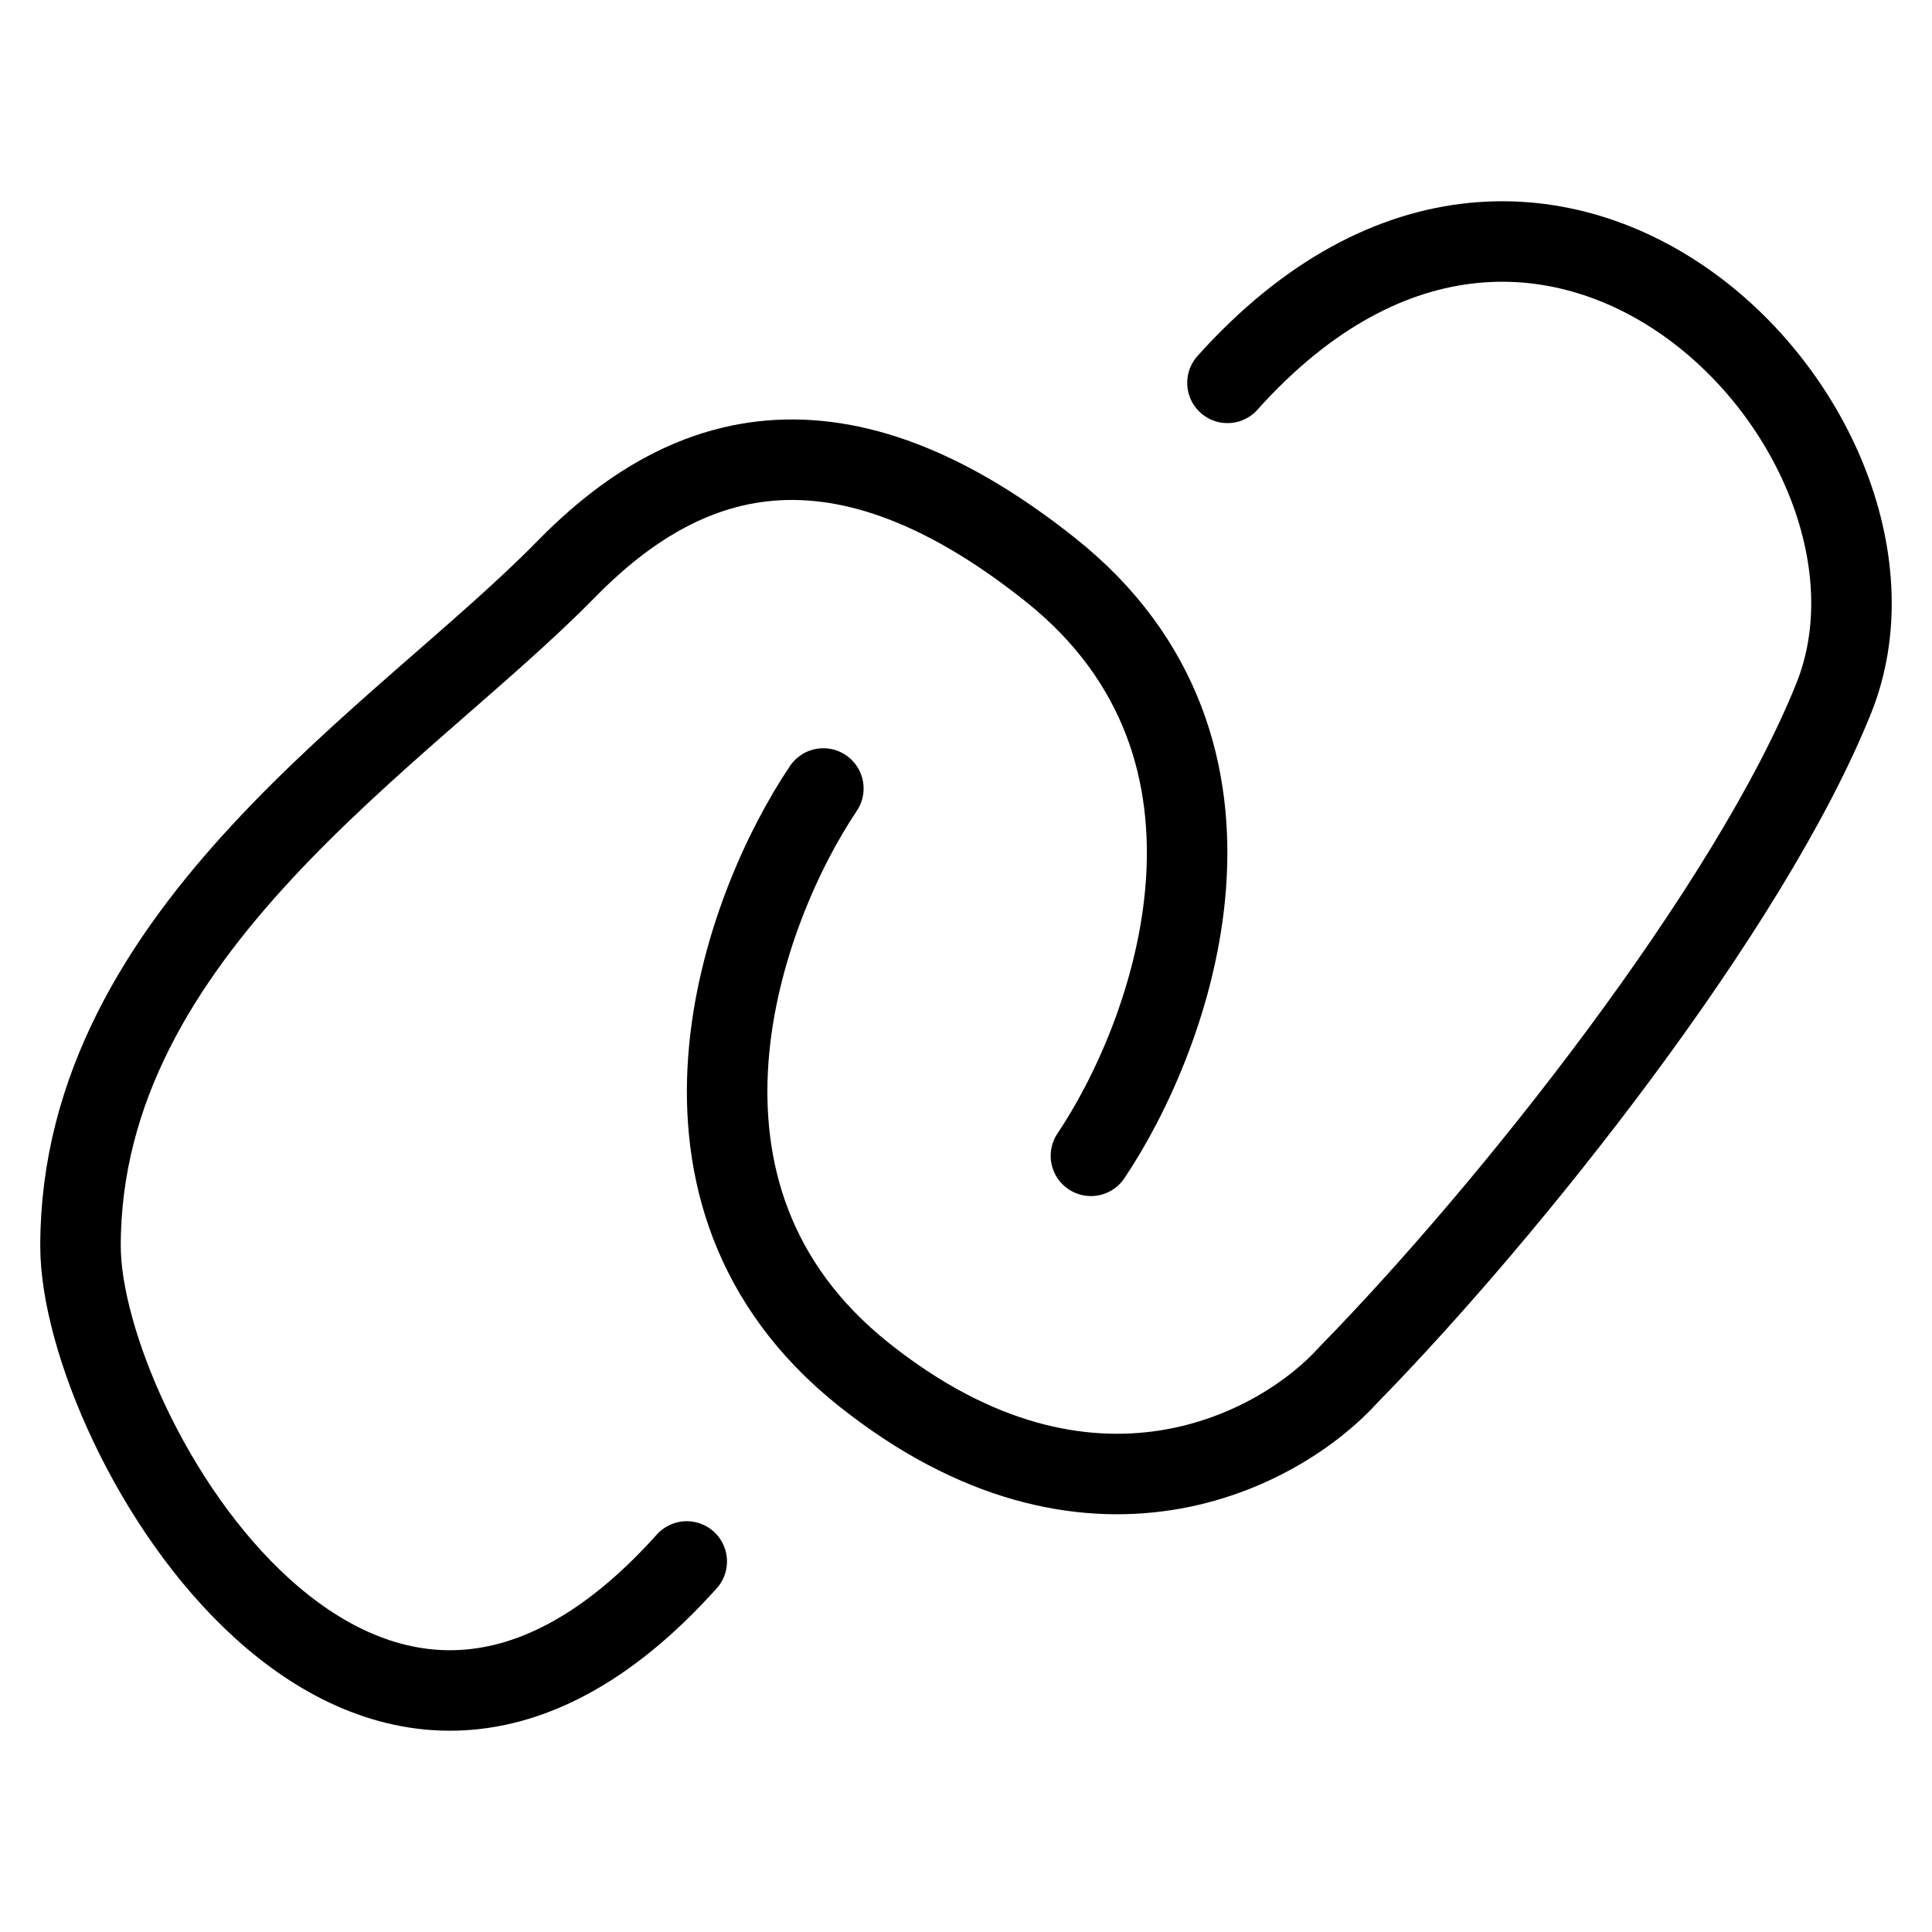 <svg width="24" height="24" viewBox="0 0 24 24" fill="none" xmlns="http://www.w3.org/2000/svg">
<path d="M13.552 14.358C14.556 12.865 15.861 9.318 13.05 7.079C10.238 4.839 8.351 5.723 7.025 7.079C5.016 9.132 1 11.558 1 15.478C1 17.786 4.514 23.876 8.531 19.397M10.228 9.795C9.224 11.288 7.918 14.834 10.73 17.074C13.541 19.314 15.918 18.007 16.755 17.074C18.763 15.021 21.733 11.28 22.779 8.675C24.095 5.399 19.265 0.276 15.248 4.756" stroke="black" stroke-linecap="round"/>
</svg>
